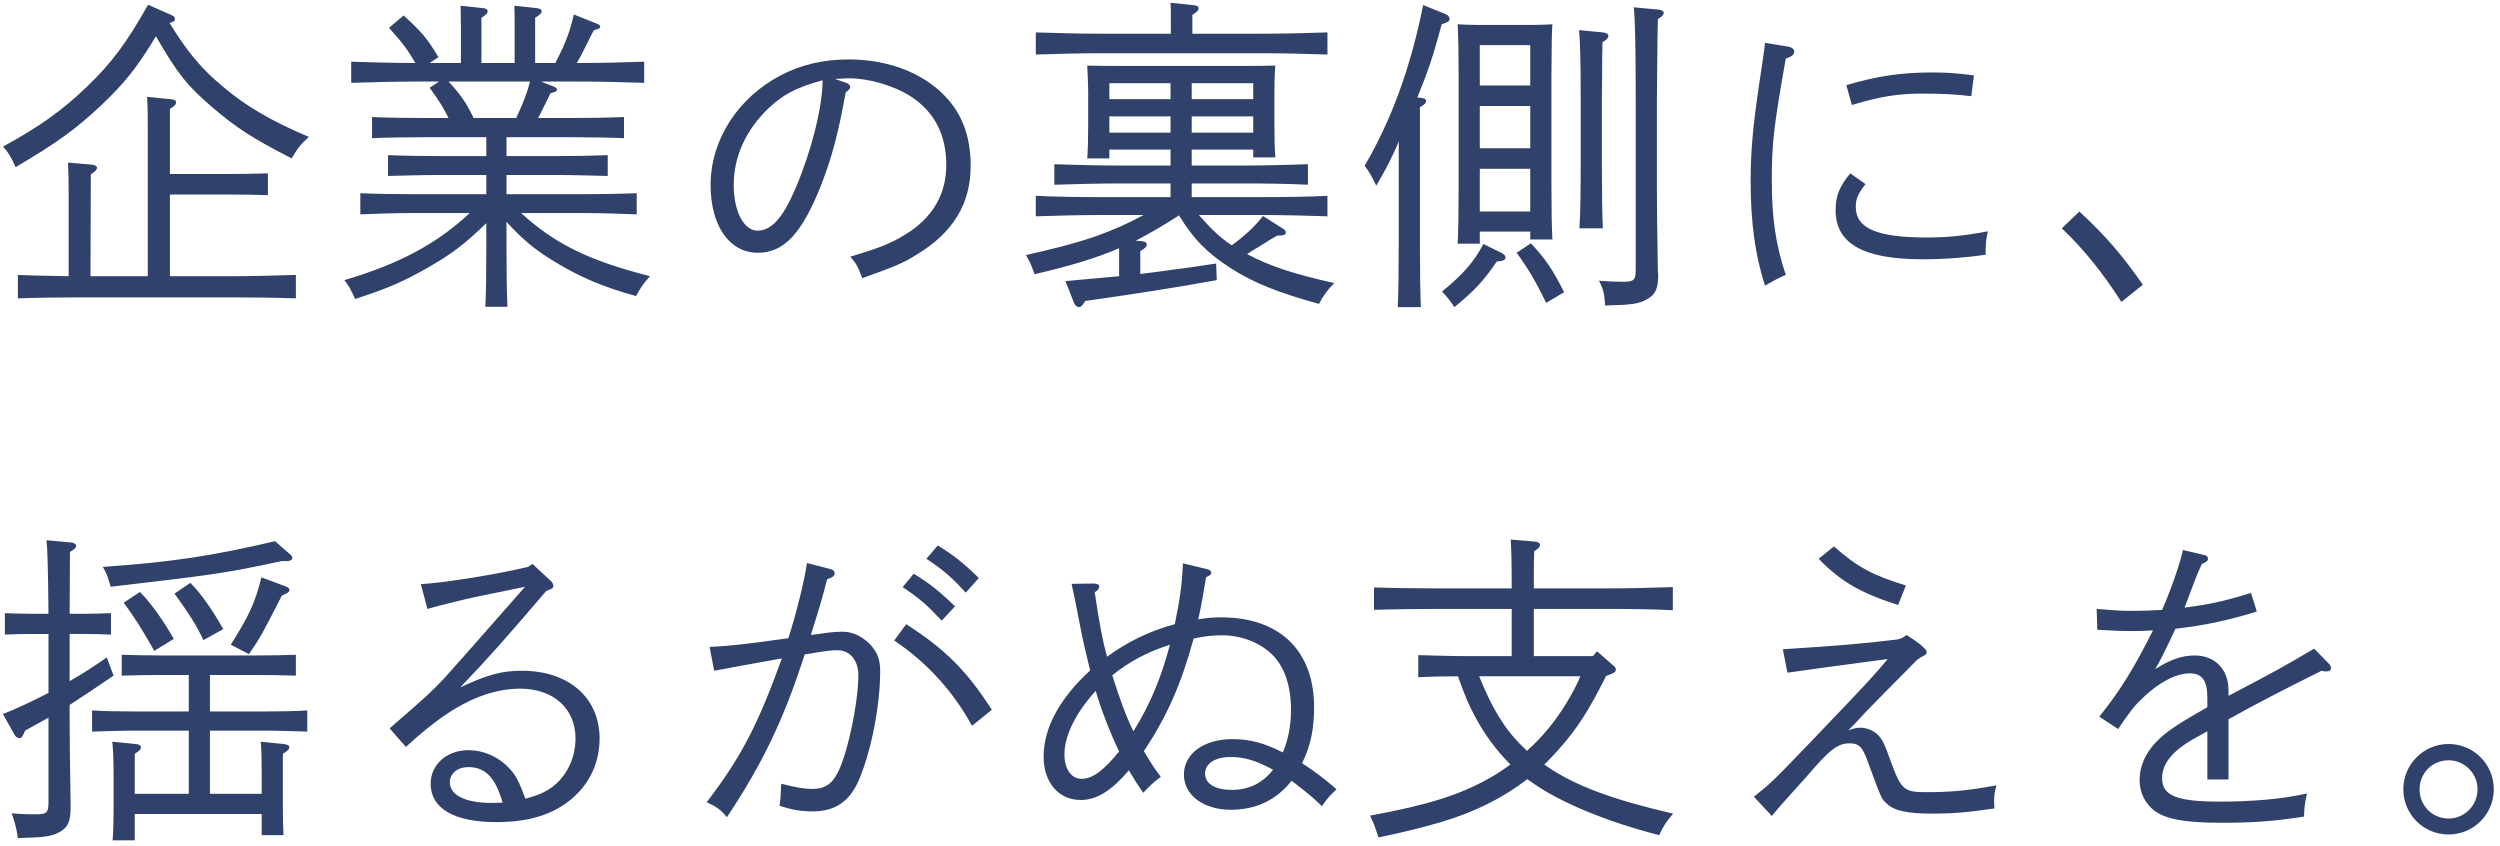 <svg width="384" height="130" fill="none" xmlns="http://www.w3.org/2000/svg"><path d="M376.097 114.278c3.85 0 6.95 3.1 6.95 6.95s-3.1 6.95-6.95 6.95-6.95-3.1-6.95-6.95c0-3.8 3.1-6.95 6.95-6.95zm0 2.5c-2.5 0-4.45 2-4.45 4.45 0 2.5 1.95 4.5 4.45 4.5 2.45 0 4.45-2 4.45-4.5 0-2.45-2-4.45-4.45-4.45zm-33.8-10.75v.85c7.25-3.8 8.35-4.4 13.15-7.25l2.3 2.35c.2.2.3.45.3.7 0 .25-.3.45-.65.45-.2 0-.5 0-.8-.1-5.45 2.7-10.2 5.15-14.3 7.45v9.25h-3.25v-7.4c-.55.3-.55.3-1.45.8-3.75 2-5.5 4.05-5.5 6.4 0 2.7 2.25 3.6 8.9 3.6 4.95 0 9.6-.4 13.35-1.25-.35 1.65-.4 2.1-.45 3.55-4.5.7-7.75.95-12.6.95-5.75 0-8.65-.55-10.45-1.9-1.4-1.15-2.2-2.75-2.2-4.65 0-2.9 1.6-5.5 4.75-7.75 1.6-1.1 2-1.35 5.65-3.45v-1.45c0-2.65-.8-3.75-2.7-3.75-2.1 0-4.7 1.35-7.25 3.8-1.25 1.2-1.8 1.85-3.75 4.75l-2.9-1.9c3.15-3.9 5.35-7.45 8.25-13.25-1 .05-1.7.1-2.95.1-1.95 0-3.2-.05-5.6-.2l-.1-3.2c3.15.25 3.6.3 5.55.3 1.5 0 2.65-.05 4.5-.15 1.3-2.9 2.85-7.4 3.2-9.2l3.4.8c.25.05.45.3.45.55 0 .3-.25.5-.95.8-.85 1.9-.85 1.9-2.65 6.7 3.9-.5 6.15-1 10.2-2.25l.9 2.85c-4.5 1.4-8.15 2.15-12.5 2.65-1.15 2.5-2.4 5.05-3.1 6.2 2.25-1.45 4.1-2.1 6.05-2.1 3.15 0 5.2 2.15 5.2 5.35zm-70.15 19.3l-2.75-2.95c2.8-2.25 2.8-2.25 8.95-8.65 8.75-9.15 9.35-9.8 11.6-12.5-9 1.2-14.15 1.9-15.4 2.1l-.7-3.6c9.25-.6 11.6-.8 17.55-1.5.65-.15.85-.25 1.45-.7 1.9 1.2 3.1 2.2 3.1 2.6 0 .3-.25.5-.55.65-.35.15-.55.3-.95.6-.2.2-1.95 1.95-5.25 5.3-2.6 2.65-2.6 2.65-3.75 3.9-.5.55-.7.75-1.55 1.6.85-.3 1.3-.4 1.9-.4.85 0 1.9.4 2.55 1 .75.7 1.05 1.3 2.05 4.1 1.6 4.4 2.05 4.8 5.4 4.8 4 0 6.55-.25 10.85-1.05-.3 1.05-.35 1.6-.35 2.45 0 .3 0 .6.05 1.1-4.05.6-6.45.8-9.5.8-3.95 0-5.95-.45-7.1-1.6-.75-.65-.75-.65-2.95-6.65-.75-2-1.3-2.55-2.65-2.55-1.9 0-3.05.9-6.65 5.1-.6.65-1.5 1.7-2.65 2.95-1.3 1.45-1.7 1.9-2.7 3.1zm20.6-35.4l-1.2 3c-5.75-1.85-8.75-3.55-12.2-7.1l2.35-1.9c3.6 3.2 6.1 4.5 11.05 6zm-48.05 10.85l.6-.75 2.45 2.15c.3.25.45.45.45.65 0 .35-.25.55-.85.75l-.65.25c-2.7 5.4-4.45 8.1-7.25 11.25-.7.8-1.45 1.6-2.25 2.35.15.1.35.25.5.35 4.25 2.9 10 5.05 19.3 7.2-1 1.15-1.55 1.95-2.15 3.3-8.05-2.05-15.4-5.1-19.6-8.15-.2-.15-.45-.3-.65-.45-3.75 2.9-8.15 5.1-13.45 6.65-2.95.85-5.1 1.4-9.4 2.3-.7-2.05-.7-2.05-1.3-3.35 8.95-1.65 13.65-3.15 18.15-5.65 1.2-.65 2.3-1.4 3.4-2.2-2.15-2.15-4-4.65-5.45-7.4-.95-1.75-1.6-3.3-2.6-6.15-1.95 0-4.5.05-6.1.15v-3.4c1.85.05 4.95.15 6.95.15h7.4v-7.25h-11.15c-2.95 0-7.3.05-10 .15v-3.45c2.7.1 7.05.15 10 .15h11.15c0-4-.05-6.1-.15-7.5l3.65.3c.6.05.85.25.85.55 0 .25-.25.55-.9.95-.05 1.15-.05 2.55-.05 5.7h11.35c3 0 7.4-.1 10-.2v3.55c-2.6-.15-7-.2-10-.2h-11.35v7.25h9.1zm-1.95 3.1h-15.55c1 2.45 2.1 4.85 3.6 7.1 1.05 1.6 2.35 3.05 3.75 4.35 2.4-2.15 4.45-4.65 6.15-7.5.8-1.3 1.35-2.35 2.05-3.95zm-61.05-17.35l3.75.9c.4.1.6.3.6.55 0 .25 0 .25-.8.7-.5 3.1-.75 4.45-1.2 6.45 1.55-.25 2.25-.3 3.55-.3 8.95 0 14.25 5.1 14.25 13.8 0 3.35-.55 6-1.85 8.6 2.05 1.35 2.95 2 5.3 4-1.1 1.05-1.3 1.25-2.25 2.6-1.75-1.65-1.75-1.65-4.65-3.9-2.35 2.95-5.45 4.45-9.35 4.45-4.2 0-7.2-2.25-7.2-5.4 0-3.2 3.05-5.45 7.45-5.45 2.7 0 4.9.6 7.75 2.05.85-2.05 1.25-4.2 1.25-6.55 0-3.6-.95-6.5-2.8-8.4-1.9-1.9-4.75-3.05-7.8-3.05-1.45 0-2.75.15-4.35.5-1.95 7.1-4.1 11.95-7.65 17.3 1.1 1.85 1.45 2.4 2.6 3.95-1.05.75-1.55 1.25-2.7 2.45-1-1.45-1.35-2-2.2-3.45-2.7 3.15-4.95 4.55-7.4 4.55-3.4 0-5.7-2.7-5.7-6.65 0-4.4 2.45-8.95 7.15-13.25-.7-2.85-1.1-4.6-1.3-5.6-1.15-5.9-1.15-5.9-1.55-7.7l3.25-.05c.7 0 1 .15 1 .45 0 .3-.15.55-.7.9.7 4.7 1.2 7.4 1.9 9.9 2.95-2.2 6.6-4 10.4-5 .8-3.9 1.1-6 1.25-9.35zm-7.6 25.8c2.55-4.1 4.3-8.3 5.6-13.3-3.45 1.1-6.25 2.6-8.85 4.7 1.2 3.8 2.15 6.4 3.25 8.6zm21.45 5.9c-2.7-1.45-4.4-1.95-6.55-1.95-2.35 0-3.9 1-3.9 2.55 0 1.55 1.55 2.5 4.1 2.5 2.65 0 4.75-1.05 6.35-3.1zm-27.25-12.1c-3.05 3.35-4.8 6.85-4.8 9.75 0 2.25 1.05 3.75 2.65 3.75 1.65 0 3.35-1.25 5.75-4.2-1.35-2.8-2.75-6.4-3.6-9.3zm-26-20.3l1.75-2.05c2.35 1.45 3.9 2.65 6.3 5l-2 2.25c-2.3-2.5-3.45-3.45-6.05-5.2zm-17.75 11.7l1.2-.15c.8-.1 2.05-.35 3.6-.35 1.6 0 3 .65 4.25 1.9 1.15 1.2 1.6 2.35 1.6 4.15 0 5.15-1.3 11.95-3.15 16.45-1.45 3.55-3.7 5.1-7.25 5.1-1.7 0-3-.2-5.05-.85.15-1.15.15-1.15.25-3.4 2.15.55 3.45.8 4.75.8 2.55 0 3.7-1.2 4.95-5.1 1.2-3.85 2.15-9.2 2.15-12.35 0-2.3-1.3-3.85-3.2-3.85-.95 0-1.55.05-5.05.65-3.2 9.95-6.45 16.75-11.95 25-.9-1.15-1.65-1.65-3.1-2.3 5.3-6.95 7.85-11.85 11.55-22.1-4.4.8-7.85 1.4-10.4 1.9l-.7-3.65c3.45-.2 5.3-.4 12.1-1.35 1.3-4.1 2.5-9 2.85-11.55l3.5.9c.5.1.75.35.75.65 0 .45-.3.65-1.15.95-.85 3.25-.95 3.6-2.5 8.55zm12.8.85l1.85-2.5c6 3.85 9.3 7.15 13.15 13.15l-3.05 2.45c-2.9-5.3-6.9-9.7-11.95-13.1zm1.3-8.2l1.7-2.05c2.4 1.45 3.9 2.65 6.35 5l-2.05 2.2c-2.3-2.45-3.4-3.4-6-5.15zm-73 3.35l-1-3.8c4.05-.25 11.85-1.55 16.45-2.65l.7-.45 2.8 2.6c.25.25.4.5.4.75 0 .35-.25.45-.5.55l-.6.25c-6.85 8-8.45 9.8-13.2 14.8 4.3-2 6.4-2.55 9.5-2.55 7.15 0 11.9 4.15 11.9 10.4 0 3.6-1.45 6.85-4.2 9.2-2.85 2.45-6.6 3.65-11.65 3.65-6.5 0-10.1-2.1-10.1-5.9 0-2.95 2.5-5.15 5.8-5.15 2.75 0 5.35 1.4 7 3.65.6.9.95 1.65 1.75 3.8 2.45-.65 3.6-1.25 4.9-2.45 1.8-1.75 2.8-4.2 2.8-6.8 0-4.6-3.4-7.65-8.5-7.65-4.2 0-8.6 1.75-13.1 5.2-1.25.95-2.2 1.7-4.45 3.75l-2.5-2.85c6.05-5.25 6.35-5.55 8.3-7.6.2-.2 4.4-4.9 12.5-14.15l-7.75 1.6c-1.5.3-6.25 1.5-7.25 1.8zm11.55 29.75c-1.1-3.85-2.65-5.45-5.25-5.45-1.7 0-2.85 1-2.85 2.35 0 1.95 2.4 3.15 6.35 3.15.55 0 .6 0 1.75-.05zm-44.95-1.35h7.95v-3.15c0-2.15-.05-4.05-.15-4.85l3.5.35c.6.05.9.25.9.5 0 .3-.3.6-1 1v7.85c0 2.15.05 3.7.1 4.65h-3.35v-3.25h-19.5v4.05h-3.4c.1-1.2.15-2.65.15-4.65v-5.65c0-2.15-.1-4.05-.2-4.85l3.55.35c.6.05.85.25.85.5 0 .3-.25.6-.95 1v6.15h8.3v-9.7h-8.85c-1.65 0-4.45.1-6 .15v-3.25c1.5.1 4.05.15 6 .15h8.85v-5.6h-4.3c-1.65 0-4.45.05-6 .1v-3.2c1.5.05 4.05.1 6 .1h14.75c1.9 0 4.5-.05 6-.1v3.2c-1.55-.05-4.35-.1-6-.1h-7.2v5.6h8.95c1.95 0 4.5-.05 6-.15v3.25c-1.55-.05-4.35-.15-6-.15h-8.95v9.7zm-24.8-15.5v-9.05h-2.7c-1.35 0-2.95.05-4 .1v-3.3c1.1.05 2.9.1 4 .1h2.7c-.05-6.2-.15-10-.3-11.3l3.8.35c.45.05.75.25.75.5 0 .3-.25.55-.95.95 0 1.55 0 1.75-.05 9.5h2.4c1.05 0 2.85-.05 3.95-.1v3.3c-1.05-.05-2.6-.1-3.95-.1h-2.4v7.25c2.1-1.2 4.1-2.5 5.7-3.65l1.05 2.8c-2.7 1.85-4.75 3.2-6.75 4.5v2.6c0 2.55.05 5.85.15 12.75v.4c0 2.1-.4 3.05-1.65 3.75-1.3.7-2.25.85-6.45.95-.2-1.4-.4-2.2-.95-3.8 1.7.15 2.75.15 3.6.15 1.85 0 2.05-.2 2.05-2.05v-12.8c-1.1.6-2.25 1.25-3.6 2-.35.9-.55 1.15-.85 1.15-.3 0-.6-.2-.75-.5l-1.8-3.2c2.05-.8 4.5-1.95 7-3.25zm36.7-20.25h-.85c-8.9 1.9-10.05 2.05-26.3 3.95-.45-1.6-.65-2.1-1.2-3.05 10.7-.75 16.85-1.7 26.45-3.95l2.35 2.05c.2.15.3.35.3.5 0 .3-.3.5-.75.5zm-25.15 6.4l2.5-1.65c1.6 1.6 3.45 4.15 5.2 7.2l-3 1.85c-1.7-3.05-3.15-5.35-4.7-7.4zm19.25 7.9l-2.8-1.45c2.8-4.4 3.8-6.6 4.7-10.35l3.75 1.4c.4.15.55.3.55.5 0 .35-.1.45-1.15.9-3.2 6.25-3.2 6.25-5.05 9zm-11.45-9.3l2.45-1.65c1.6 1.6 3.35 4.1 5.05 7.1l-3.05 1.7c-1.1-2.35-2.3-4.2-4.45-7.15zm289.9-56.1l2.7-2.6c4.2 3.95 6.4 6.5 9.75 11.25l-3.3 2.65c-2.8-4.4-5.9-8.25-9.15-11.3zm-32.25-18.95l-.85-3.05c4.75-1.4 8.4-1.95 13.25-1.95 2.1 0 3.65.1 6.35.45l-.4 3.2c-2.35-.3-4.65-.4-7.35-.4-3.9 0-6.5.4-11 1.75zm-.25 10.5l2.35 1.65c-1.15 1.45-1.5 2.25-1.5 3.5 0 3.3 3.25 4.7 10.9 4.7 3.15 0 5.7-.25 9.4-.95-.25 1-.35 1.85-.35 2.8v.8c-3.05.45-6.3.7-9.65.7-9.15 0-13.4-2.4-13.4-7.55 0-2.2.6-3.65 2.25-5.65zm-13.1-20.05l3.65.6c.5.1.85.4.85.7 0 .5-.4.85-1.3 1.1-1.85 10.5-2.15 13-2.15 18.75 0 5.8.6 9.85 2.15 14.5-1.45.65-1.45.65-3.2 1.65-1.5-4.7-2.2-9.7-2.2-16.15 0-4.35.35-8.2 1.2-14.05.6-3.95.95-6.35 1-7.1zm-53.4 8.4l.55.05c.55.05.8.25.8.5 0 .3-.25.55-.95.95v20.45c0 4.5.05 8.05.15 10.25h-3.55c.1-2.25.15-5.65.15-10.25v-15.2c-1.1 2.6-1.85 4.05-3.45 6.8-.75-1.55-1.2-2.35-1.8-3.05 4.15-7.05 7.1-15.2 9-24.7l3.35 1.35c.5.2.7.45.7.75 0 .4-.15.5-1.2.85-1.3 4.8-1.95 6.85-3.75 11.25zm9.6 20.6v1.85h-3.4c.1-2 .15-4.9.15-8.75v-17c0-3-.05-6.35-.15-7.95.95.05 1.8.1 2.95.1h8.65c1.15 0 2-.05 2.95-.1-.1 1.6-.1 1.6-.15 7.95v16.3c0 4 .05 6.9.15 8.8h-3.4v-1.2h-7.75zm0-22.45h7.75v-6.2h-7.75v6.2zm0 3.15v6.5h7.75v-6.5h-7.75zm0 9.65v6.55h7.75v-6.55h-7.75zm23.65-24.8l3.85.35c.45.05.75.25.75.5 0 .3-.25.55-.9.95-.05 1.6-.05 1.6-.15 12.9v13.25c0 2.55.05 5.8.15 12.65 0 .1.05.2.05.55 0 2.05-.45 3-1.65 3.65-1.3.75-2.3.9-6.5 1-.1-1.8-.3-2.6-.95-3.8 1.55.1 2.4.15 3.55.15 1.9 0 2.1-.2 2.1-2.05v-25.4c0-8.2-.1-13.15-.3-14.7zm-23.1 36.35l2.75 1.35c.4.2.65.45.65.7 0 .4-.3.55-1.35.65-2 2.95-3.4 4.45-6.5 7-.65-1-1.2-1.65-1.9-2.4 3.3-2.7 4.9-4.55 6.35-7.3zm18.3-31l-.05 2.15c0 .6 0 2.7-.05 6.4v9.8c0 4.6.05 8.05.15 10.25h-3.6c.15-2.25.2-5.65.2-10.25v-9.8c0-5.65-.1-8.8-.25-10.4l3.65.35c.55.05.85.25.85.55 0 .3-.3.6-.9.95zm-13.2 32.35l2.2-1.45c2.2 2.35 3.25 3.85 5.1 7.5l-2.75 1.65c-1.6-3.3-2.85-5.4-4.55-7.7zm-36.3-2.65h-.45c-.9.5-.9.5-2.95 1.8-.45.25-.55.3-1.7 1.05 3.5 1.85 7.1 3.05 13.4 4.45-1 1-1.65 1.85-2.35 3.2-6.35-1.75-10.05-3.25-13.5-5.45-3.6-2.3-5.8-4.5-8-8.15-2.15 1.4-4.35 2.7-6.65 3.9l.8.05c.65.05.9.25.9.55 0 .3-.25.55-1 1v3.5c1.8-.2 3.55-.45 5.35-.7 2.1-.25 4.2-.6 6.3-.9l.1 2.55c-6.6 1.2-12.75 2.15-20.2 3.2-.4.7-.7.95-1 .95-.25 0-.55-.25-.7-.6l-1.35-3.4 8.25-.75v-4.3c-3.6 1.55-7.45 2.7-13 4-.4-1.25-.65-1.75-1.3-2.95 3.7-.85 7.35-1.7 10.9-2.95 2.5-.9 4.9-1.95 7.15-3.2h-6.6c-2.75 0-7.25.1-9.95.2v-3.15c2.55.15 7.05.2 9.95.2h10.75v-2.1h-7.85c-2.8 0-7.25.1-10 .2v-3.15c2.6.1 7.1.2 10 .2h7.85v-2.45h-9.4v1.35h-3.4c.1-1.2.15-2.85.15-5.35v-4.5c0-1.6-.1-3.5-.15-4.4 1.75.05 3.3.05 5.5.05h17.85c2.25 0 3.8 0 5.55-.05-.1.9-.15 2.8-.15 4.4v4.5c0 2.35.05 4.05.15 5.2h-3.4v-1.2h-9.45v2.45h7.9c3.15 0 7.4-.1 9.95-.2v3.15c-2.65-.15-6.9-.2-9.95-.2h-7.9v2.1h10.9c3.15 0 7.4-.05 9.95-.2v3.15c-2.65-.1-6.9-.2-9.95-.2h-9.8c1.55 1.75 3.1 3.4 5.05 4.65 1.8-1.3 3.45-2.75 4.8-4.5l3.15 2c.25.15.35.35.35.55 0 .3-.3.45-.85.45zm-16.85-20.95v-2.45h-9.4v2.45h9.4zm3.25 0h9.45v-2.45h-9.45v2.45zm-3.25 2.65h-9.4v2.5h9.4v-2.5zm3.25 0v2.5h9.45v-2.5h-9.45zm-3.2-12.7v-1.55c0-1.35 0-2.55-.05-3.2l3.4.35c.65.05.9.2.9.5s-.25.6-.95 1v2.9h10.8c3.15 0 7.4-.1 9.95-.2v3.4c-2.65-.1-6.9-.2-9.95-.2h-24.9c-2.75 0-7.25.1-9.95.2v-3.4c2.55.1 7.05.2 9.95.2h10.8zm-51.6 6.95l1.75.6c.3.1.6.4.6.6 0 .25-.2.55-.7.85-1.1 6.15-2.1 9.95-3.75 14.2-2.95 7.45-5.7 10.45-9.75 10.45-4.35 0-7.25-4.15-7.25-10.4 0-6.95 4.2-13.45 10.85-16.9 3.1-1.6 6.5-2.4 10.35-2.4 6.4 0 12.05 2.3 15.45 6.35 2.2 2.6 3.3 5.95 3.3 10 0 5.8-2.7 10.25-8.25 13.6-2.15 1.35-3.25 1.8-8.4 3.65-.75-1.95-.9-2.2-1.85-3.3 5.05-1.5 6.75-2.25 9.3-3.95 3.6-2.5 5.45-5.9 5.45-10.15 0-4.65-1.85-8.2-5.5-10.55-2.5-1.6-6.35-2.75-9.4-2.75-.4 0-.4 0-2.2.1zm-1.9.2c-4.15 1.15-6.1 2.2-8.4 4.4-3.4 3.3-5.25 7.35-5.25 11.7 0 4 1.55 7 3.65 7 2.15 0 3.9-1.95 5.85-6.5 2.45-5.75 4.15-12.5 4.15-16.6zm-48.55 21.75v4.25c0 3.8.05 7 .15 8.8h-3.4c.1-1.95.15-4.75.15-8.8v-4.05c-3.3 3.2-5.2 4.65-8.75 6.7-3.8 2.2-6.45 3.35-11.4 4.95-.8-1.75-.85-1.8-1.65-2.9 8.45-2.5 14.15-5.55 19.25-10.3h-8.85c-2.55 0-5.85.1-7.95.2v-3.25c2.1.1 5.4.15 7.95.15h11.4v-2.95h-7.1c-2.6 0-5.9.1-8 .15v-3.2c2.1.1 5.4.15 8 .15h7.1v-2.9h-9.6c-2.6 0-5.85.05-7.95.15v-3.25c2.1.1 5.35.15 7.95.15h3.8c-.75-1.55-1.5-2.7-2.9-4.65l1.45-.95h-3.5c-2.8 0-7.3.1-10 .2v-3.25c2.55.1 6.95.2 9.85.2-1.25-2.15-1.9-3-4.05-5.4l2.25-1.9c2.85 2.6 3.55 3.45 5.35 6.4l-1.35.9h4.8v-5.6l-.05-3.2 3.25.35c.65.05.9.2.9.5s-.25.6-.95 1v6.95h5.1v-5.6c0-1.35 0-2.45-.05-3.2l3.25.35c.65.05.95.2.95.5s-.3.6-1 1v6.95h3.1c1.7-3.3 2.2-4.75 2.85-7.45l3.5 1.4c.4.15.55.3.55.45 0 .25-.1.3-1 .6-.35.65-.35.65-1.6 3.15-.25.55-.55 1.1-1 1.85h.4c3.15 0 7.4-.1 9.95-.2v3.25c-2.65-.1-6.9-.2-9.95-.2h-5.9l1.9.75c.4.15.55.3.55.45 0 .3-.1.35-1 .6-.3.65-.3.65-1.55 3.15-.1.2-.2.4-.35.65h5.2c2.3 0 5.85-.05 8-.15v3.25c-2.15-.1-5.7-.15-8-.15h-10.05v2.9h7.6c2.3 0 5.8-.05 7.95-.15v3.2c-2.15-.05-5.65-.15-7.95-.15h-7.6v2.95h12c2.3 0 5.8-.05 8-.15v3.25c-2.2-.1-5.7-.2-8-.2h-9.75c5.3 4.85 10.6 7.35 19.8 9.7-1.05 1.15-1.35 1.6-2.15 3.05-5.05-1.4-8.5-2.85-12.55-5.3-3-1.85-4.85-3.35-7.35-6.1zm1.5-15.95l.15-.35c.95-2.05 1.6-3.7 1.95-5.25h-12.5c1.85 2 2.7 3.2 3.85 5.6h6.55zm-56.6 24.3v-22.9c0-2.3 0-2.9-.1-4.65l3.55.35c.6.05.9.2.9.5s-.25.6-.95 1v10h9.1c1.9 0 4.45-.05 5.95-.1v3.35c-1.5-.05-4.3-.1-5.95-.1h-9.1v12.55h9.4c3.15 0 7.4-.1 9.95-.2v3.6c-2.65-.1-6.9-.15-9.95-.15h-22.8c-2.75 0-7.25.05-9.95.15v-3.6c1.95.1 5.15.15 7.8.2v-12.85c0-2.3-.05-2.9-.1-4.6l3.55.3c.6.05.9.25.9.5 0 .3-.3.6-.95 1l-.05 15.65h8.8zm.05-41.7l3.05 1.35c.95.4 1.05.45 1.05.8 0 .35 0 .4-.8.65 2.65 4.35 4.9 7.05 8.1 9.7 3.55 3.05 7.6 5.4 13.3 7.8-1.4 1.3-1.6 1.55-2.65 3.3-5.95-3.05-8.45-4.65-12.25-7.9-3.8-3.3-5.15-4.9-8.6-10.85-2.95 4.9-4.8 7.15-8.35 10.55-3.95 3.7-6.75 5.75-13.2 9.55-.65-1.5-1.2-2.4-1.95-3.15 5.6-3.05 9.1-5.55 12.95-9.25 3.75-3.6 6.05-6.7 9.35-12.55z" fill="#30416B"/></svg>
